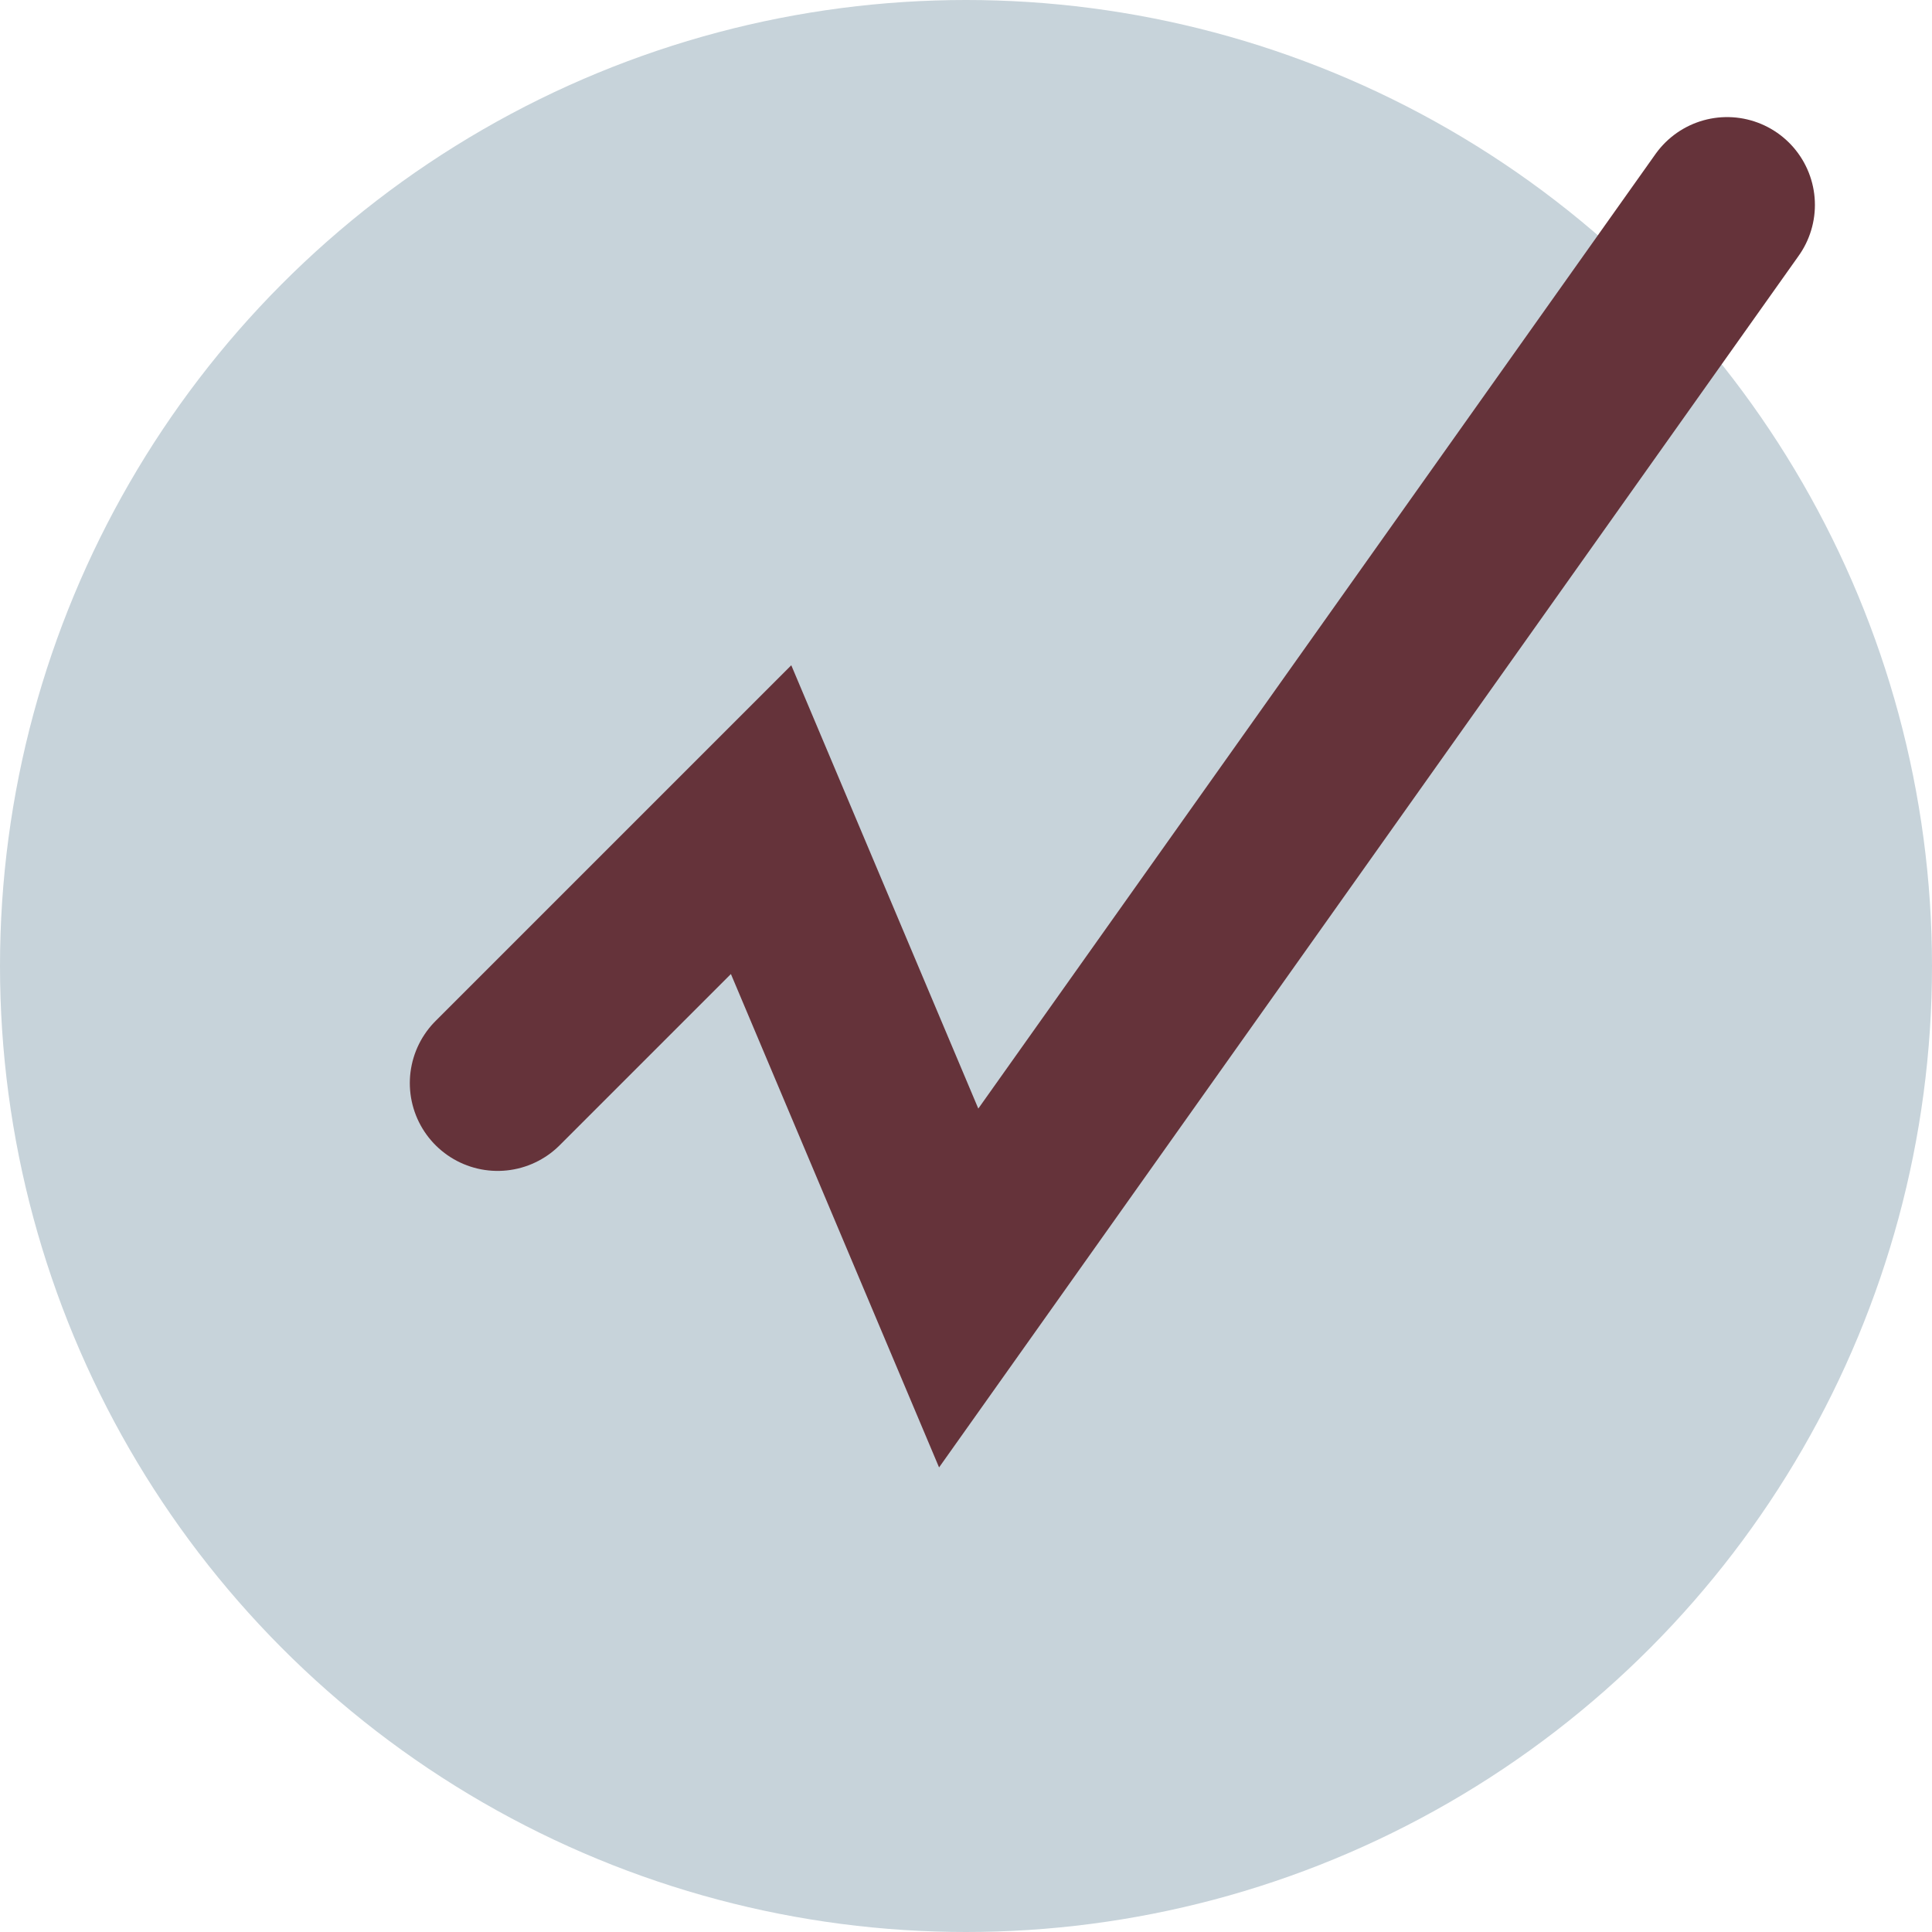 <?xml version="1.0" encoding="UTF-8"?> <svg xmlns="http://www.w3.org/2000/svg" width="33" height="33" viewBox="0 0 33 33" fill="none"><circle cx="16.5" cy="16.5" r="16.5" fill="#C7D3DA"></circle><path d="M8.5 18.5L13 14L16.375 22L29.5 3.5" stroke="#65333A" stroke-width="3" stroke-linecap="round"></path></svg> 